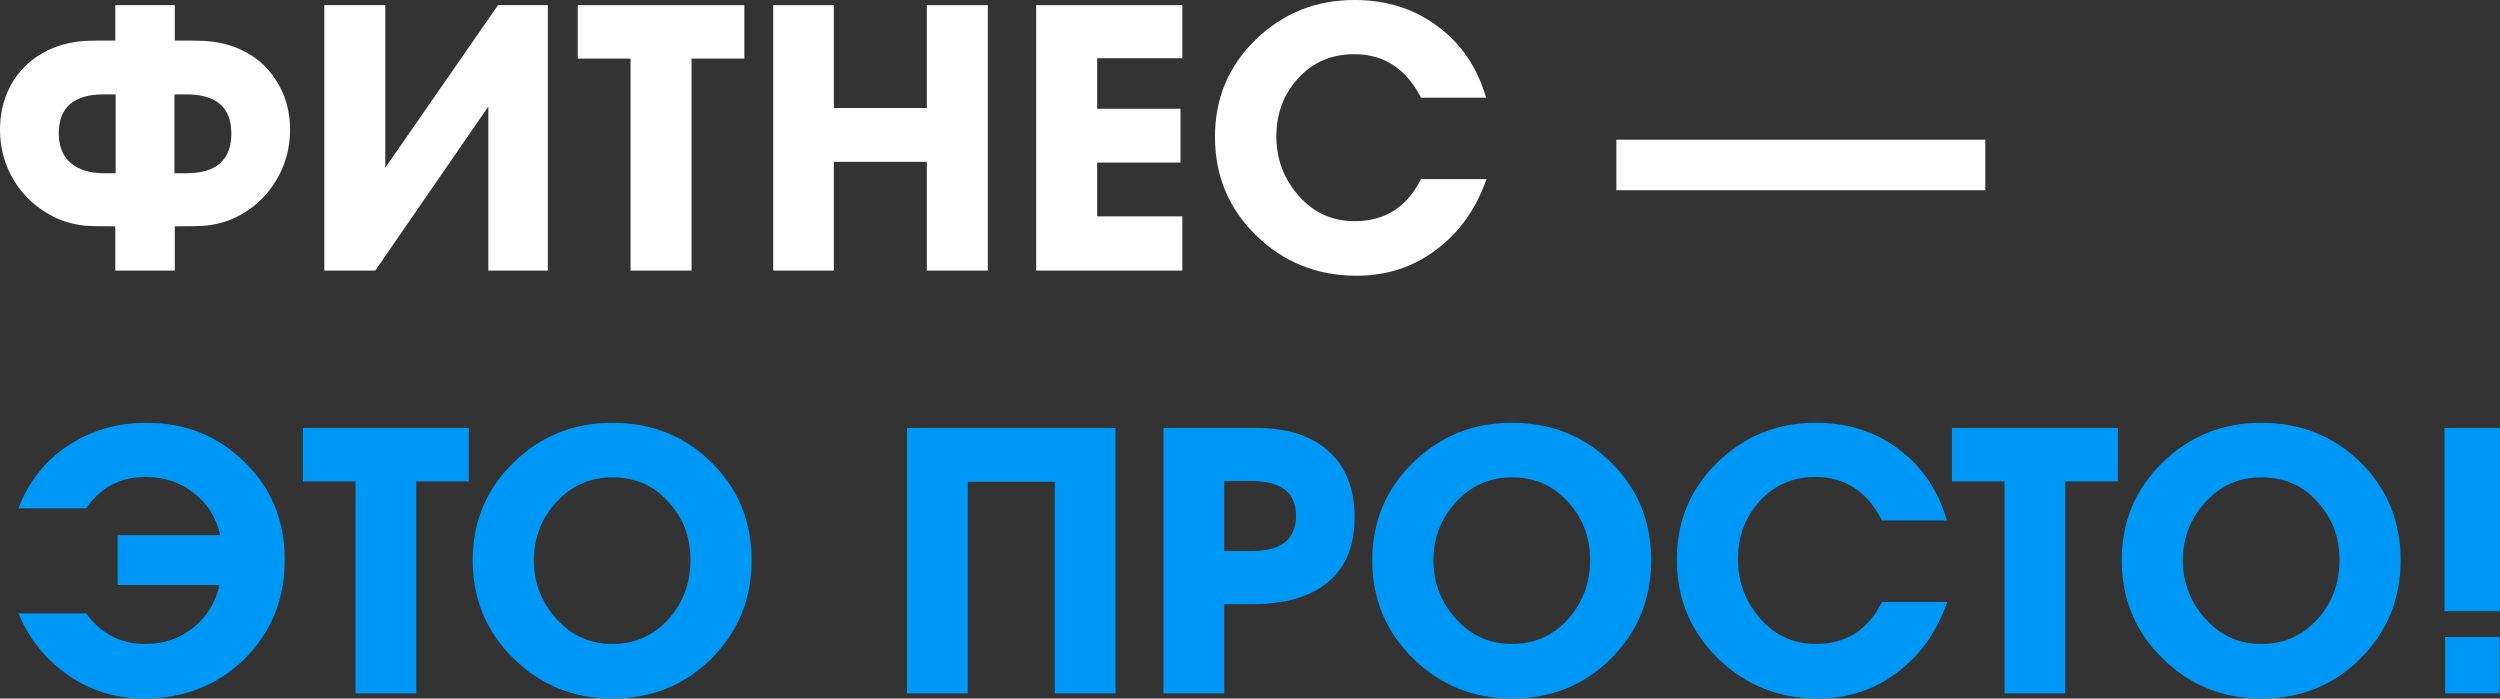 <svg width="136" height="38" viewBox="0 0 136 38" fill="none" xmlns="http://www.w3.org/2000/svg">
<rect x="0" y="0" width="136" height="38" fill="#333333" stroke="none"/>
<path d="M6.272 14.719V12.313C5.422 12.313 4.856 12.3 4.572 12.273C3.993 12.206 3.453 12.052 2.954 11.812C2.037 11.357 1.315 10.709 0.789 9.866C0.263 9.011 0 8.075 0 7.059C0 6.029 0.256 5.12 0.769 4.332C1.295 3.529 2.037 2.941 2.994 2.567C3.48 2.38 4.019 2.266 4.613 2.226C4.802 2.213 5.355 2.206 6.272 2.206V0.281H9.509V2.206C10.426 2.206 10.979 2.213 11.168 2.226C11.762 2.266 12.301 2.38 12.787 2.567C13.745 2.941 14.48 3.529 14.992 4.332C15.518 5.12 15.781 6.029 15.781 7.059C15.781 8.075 15.518 9.011 14.992 9.866C14.466 10.722 13.751 11.37 12.848 11.812C12.362 12.052 11.816 12.206 11.209 12.273C10.925 12.3 10.359 12.313 9.509 12.313V14.719H6.272ZM9.489 5.134V9.425H10.136C11.768 9.425 12.585 8.703 12.585 7.259C12.585 5.842 11.768 5.134 10.136 5.134H9.489ZM6.292 5.134H5.645C4.013 5.134 3.197 5.842 3.197 7.259C3.197 7.968 3.419 8.509 3.864 8.884C4.309 9.245 4.903 9.425 5.645 9.425H6.292V5.134Z" fill="white"/>
<path d="M29.802 14.719H26.565V5.795L20.414 14.719H17.642V0.281H20.96V9.124L27.091 0.281H29.802V14.719Z" fill="white"/>
<path d="M40.493 3.188H37.62V14.719H34.302V3.188H31.429V0.281H40.493V3.188Z" fill="white"/>
<path d="M53.737 14.719H50.419V8.803H45.361V14.719H42.063V0.281H45.361V5.876H50.419V0.281H53.737V14.719Z" fill="white"/>
<path d="M64.319 14.719H56.368V0.281H64.319V3.168H59.686V5.916H64.218V8.844H59.686V11.771H64.319V14.719Z" fill="white"/>
<path d="M80.864 9.746C80.311 11.337 79.421 12.6 78.194 13.536C76.926 14.512 75.462 15 73.803 15C71.659 15 69.838 14.271 68.34 12.814C66.843 11.357 66.095 9.566 66.095 7.44C66.095 5.354 66.83 3.596 68.3 2.166C69.784 0.722 71.578 0 73.682 0C75.422 0 76.926 0.475 78.194 1.424C79.475 2.36 80.358 3.656 80.844 5.314H77.303C76.494 3.737 75.287 2.948 73.682 2.948C72.441 2.948 71.422 3.382 70.627 4.251C69.831 5.12 69.433 6.176 69.433 7.42C69.433 8.65 69.838 9.726 70.647 10.648C71.456 11.571 72.475 12.032 73.702 12.032C75.334 12.032 76.534 11.27 77.303 9.746H80.864Z" fill="white"/>
<path d="M108 10.348H87.93V7.6H108V10.348Z" fill="white"/>
<path d="M15.488 30.44C15.488 32.606 14.755 34.41 13.291 35.854C11.827 37.285 10 38 7.811 38C6.306 38 4.943 37.579 3.72 36.737C2.498 35.894 1.591 34.771 1 33.368H4.688C5.494 34.477 6.568 35.032 7.911 35.032C8.905 35.032 9.772 34.738 10.511 34.15C11.249 33.562 11.726 32.786 11.941 31.823H6.4V29.116H11.982C11.767 28.154 11.283 27.385 10.531 26.81C9.792 26.235 8.926 25.948 7.932 25.948C6.548 25.948 5.467 26.516 4.688 27.652H1C1.564 26.195 2.464 25.059 3.7 24.243C4.949 23.415 6.367 23 7.952 23C10.088 23 11.874 23.715 13.311 25.146C14.762 26.563 15.488 28.328 15.488 30.44Z" fill="#0098F7"/>
<path d="M25.504 26.189H22.643V37.719H19.339V26.189H16.477V23.281H25.504V26.189Z" fill="#0098F7"/>
<path d="M33.311 38C31.202 38 29.409 37.271 27.931 35.814C26.454 34.357 25.715 32.579 25.715 30.48C25.715 28.381 26.454 26.61 27.931 25.166C29.409 23.722 31.202 23 33.311 23C35.447 23 37.24 23.715 38.691 25.146C40.155 26.576 40.887 28.354 40.887 30.48C40.887 32.592 40.155 34.377 38.691 35.834C37.24 37.278 35.447 38 33.311 38ZM33.311 25.968C32.102 25.968 31.088 26.416 30.269 27.311C29.449 28.207 29.04 29.263 29.04 30.48C29.04 31.697 29.449 32.759 30.269 33.669C31.088 34.578 32.102 35.032 33.311 35.032C34.547 35.032 35.575 34.571 36.394 33.648C37.173 32.766 37.563 31.703 37.563 30.46C37.563 29.217 37.16 28.16 36.354 27.291C35.561 26.409 34.547 25.968 33.311 25.968Z" fill="#0098F7"/>
<path d="M60.686 37.719H57.381V26.209H52.646V37.719H49.342V23.281H60.686V37.719Z" fill="#0098F7"/>
<path d="M66.597 37.719H63.293V23.281H68.35C69.989 23.281 71.272 23.682 72.199 24.484C73.193 25.326 73.69 26.549 73.69 28.154C73.69 29.771 73.159 30.981 72.098 31.783C71.144 32.505 69.828 32.866 68.149 32.866H66.597V37.719ZM66.597 26.169V29.979H68.068C69.694 29.979 70.506 29.337 70.506 28.053C70.506 26.797 69.694 26.169 68.068 26.169H66.597Z" fill="#0098F7"/>
<path d="M82.248 38C80.139 38 78.346 37.271 76.868 35.814C75.39 34.357 74.651 32.579 74.651 30.48C74.651 28.381 75.39 26.61 76.868 25.166C78.346 23.722 80.139 23 82.248 23C84.383 23 86.177 23.715 87.627 25.146C89.092 26.576 89.824 28.354 89.824 30.48C89.824 32.592 89.092 34.377 87.627 35.834C86.177 37.278 84.383 38 82.248 38ZM82.248 25.968C81.039 25.968 80.025 26.416 79.205 27.311C78.386 28.207 77.976 29.263 77.976 30.48C77.976 31.697 78.386 32.759 79.205 33.669C80.025 34.578 81.039 35.032 82.248 35.032C83.484 35.032 84.511 34.571 85.331 33.648C86.11 32.766 86.499 31.703 86.499 30.46C86.499 29.217 86.096 28.16 85.29 27.291C84.498 26.409 83.484 25.968 82.248 25.968Z" fill="#0098F7"/>
<path d="M105.929 32.746C105.378 34.337 104.491 35.6 103.269 36.536C102.006 37.512 100.549 38 98.897 38C96.761 38 94.948 37.271 93.456 35.814C91.965 34.357 91.22 32.566 91.22 30.44C91.22 28.354 91.952 26.596 93.416 25.166C94.894 23.722 96.68 23 98.776 23C100.509 23 102.006 23.475 103.269 24.424C104.545 25.36 105.425 26.656 105.909 28.314H102.383C101.577 26.737 100.374 25.948 98.776 25.948C97.54 25.948 96.526 26.382 95.733 27.251C94.941 28.12 94.544 29.177 94.544 30.42C94.544 31.65 94.948 32.726 95.753 33.648C96.559 34.571 97.574 35.032 98.796 35.032C100.421 35.032 101.617 34.27 102.383 32.746H105.929Z" fill="#0098F7"/>
<path d="M115.211 26.189H112.35V37.719H109.046V26.189H106.185V23.281H115.211V26.189Z" fill="#0098F7"/>
<path d="M123.018 38C120.909 38 119.116 37.271 117.638 35.814C116.161 34.357 115.422 32.579 115.422 30.48C115.422 28.381 116.161 26.61 117.638 25.166C119.116 23.722 120.909 23 123.018 23C125.154 23 126.947 23.715 128.398 25.146C129.862 26.576 130.594 28.354 130.594 30.48C130.594 32.592 129.862 34.377 128.398 35.834C126.947 37.278 125.154 38 123.018 38ZM123.018 25.968C121.809 25.968 120.795 26.416 119.976 27.311C119.156 28.207 118.747 29.263 118.747 30.48C118.747 31.697 119.156 32.759 119.976 33.669C120.795 34.578 121.809 35.032 123.018 35.032C124.254 35.032 125.282 34.571 126.101 33.648C126.88 32.766 127.27 31.703 127.27 30.46C127.27 29.217 126.867 28.16 126.061 27.291C125.268 26.409 124.254 25.968 123.018 25.968Z" fill="#0098F7"/>
<path d="M136 33.247H132.978V23.281H136V33.247ZM135.98 37.719H133.018V34.651H135.98V37.719Z" fill="#0098F7"/>
</svg>
